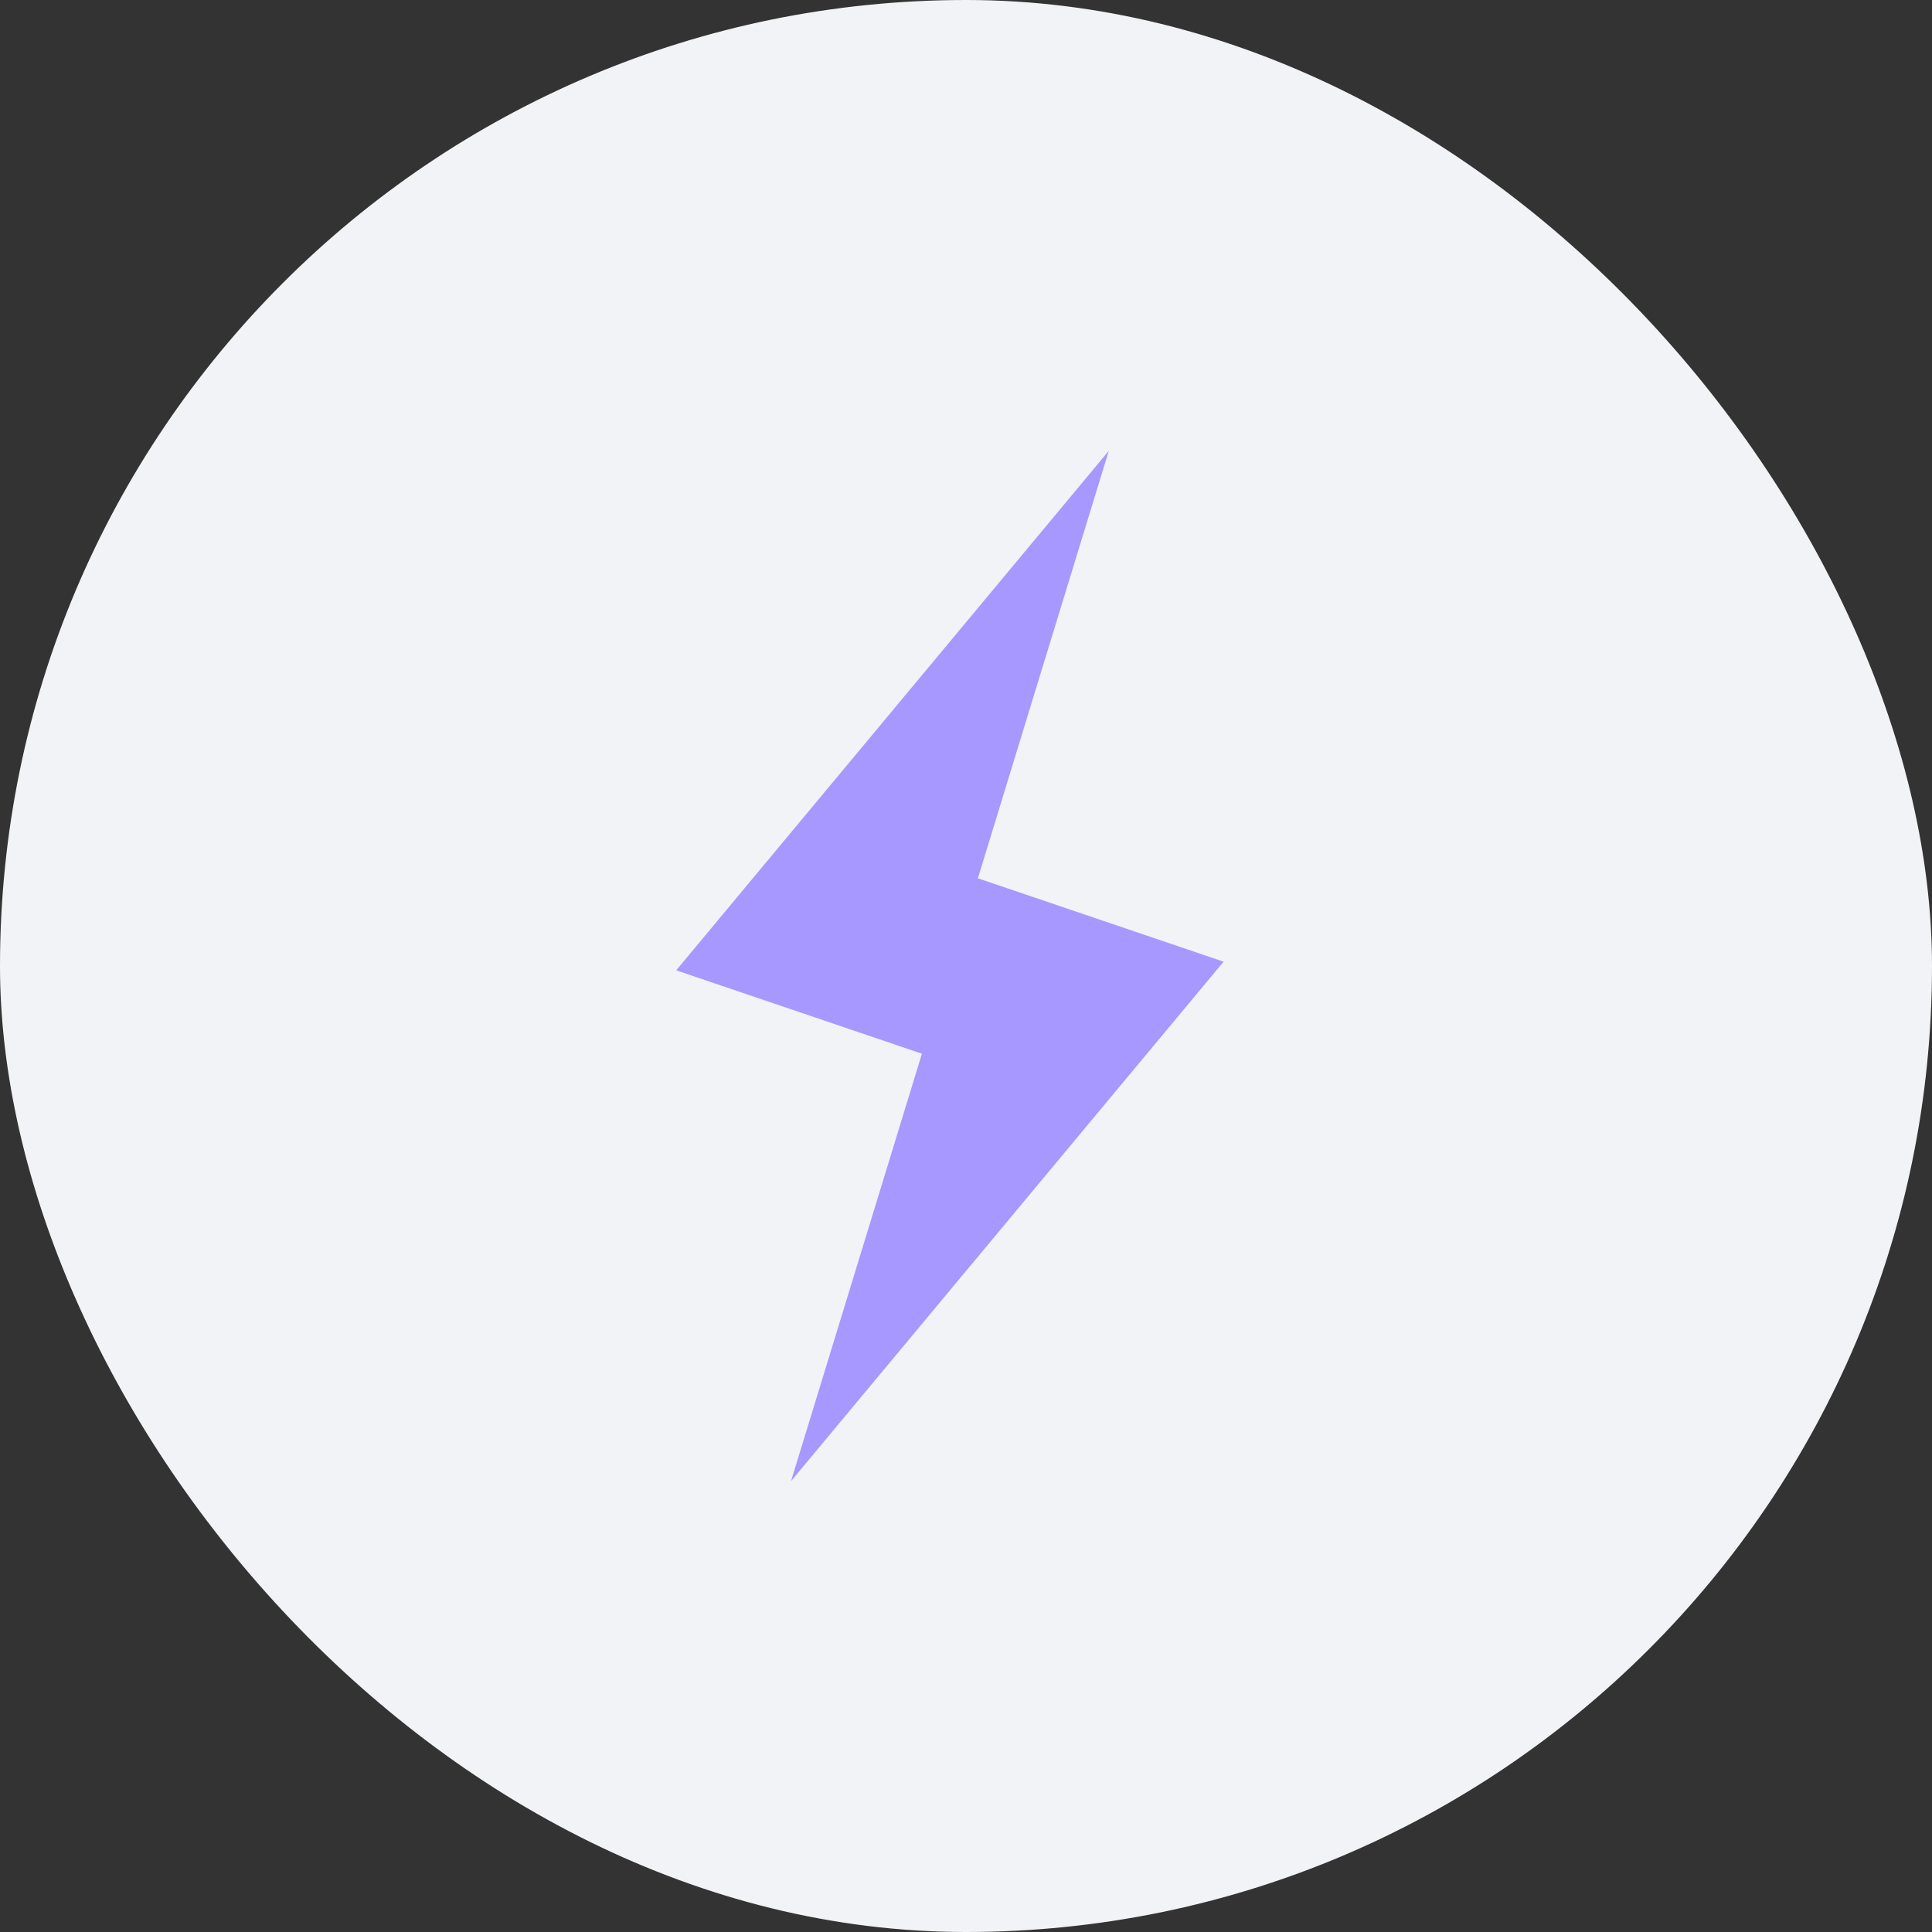<?xml version="1.0" encoding="UTF-8"?> <svg xmlns="http://www.w3.org/2000/svg" width="60" height="60" viewBox="0 0 60 60" fill="none"><rect x="0" y="0" width="60" height="60" fill="#333333" stroke="none"/> <rect width="60" height="60" rx="30" fill="#F1F3F6"></rect> <path d="M38 29.866L30.369 27.276L34.435 14L21 30.134L28.631 32.724L24.565 46L38 29.866Z" fill="#A798FF"></path> </svg> 